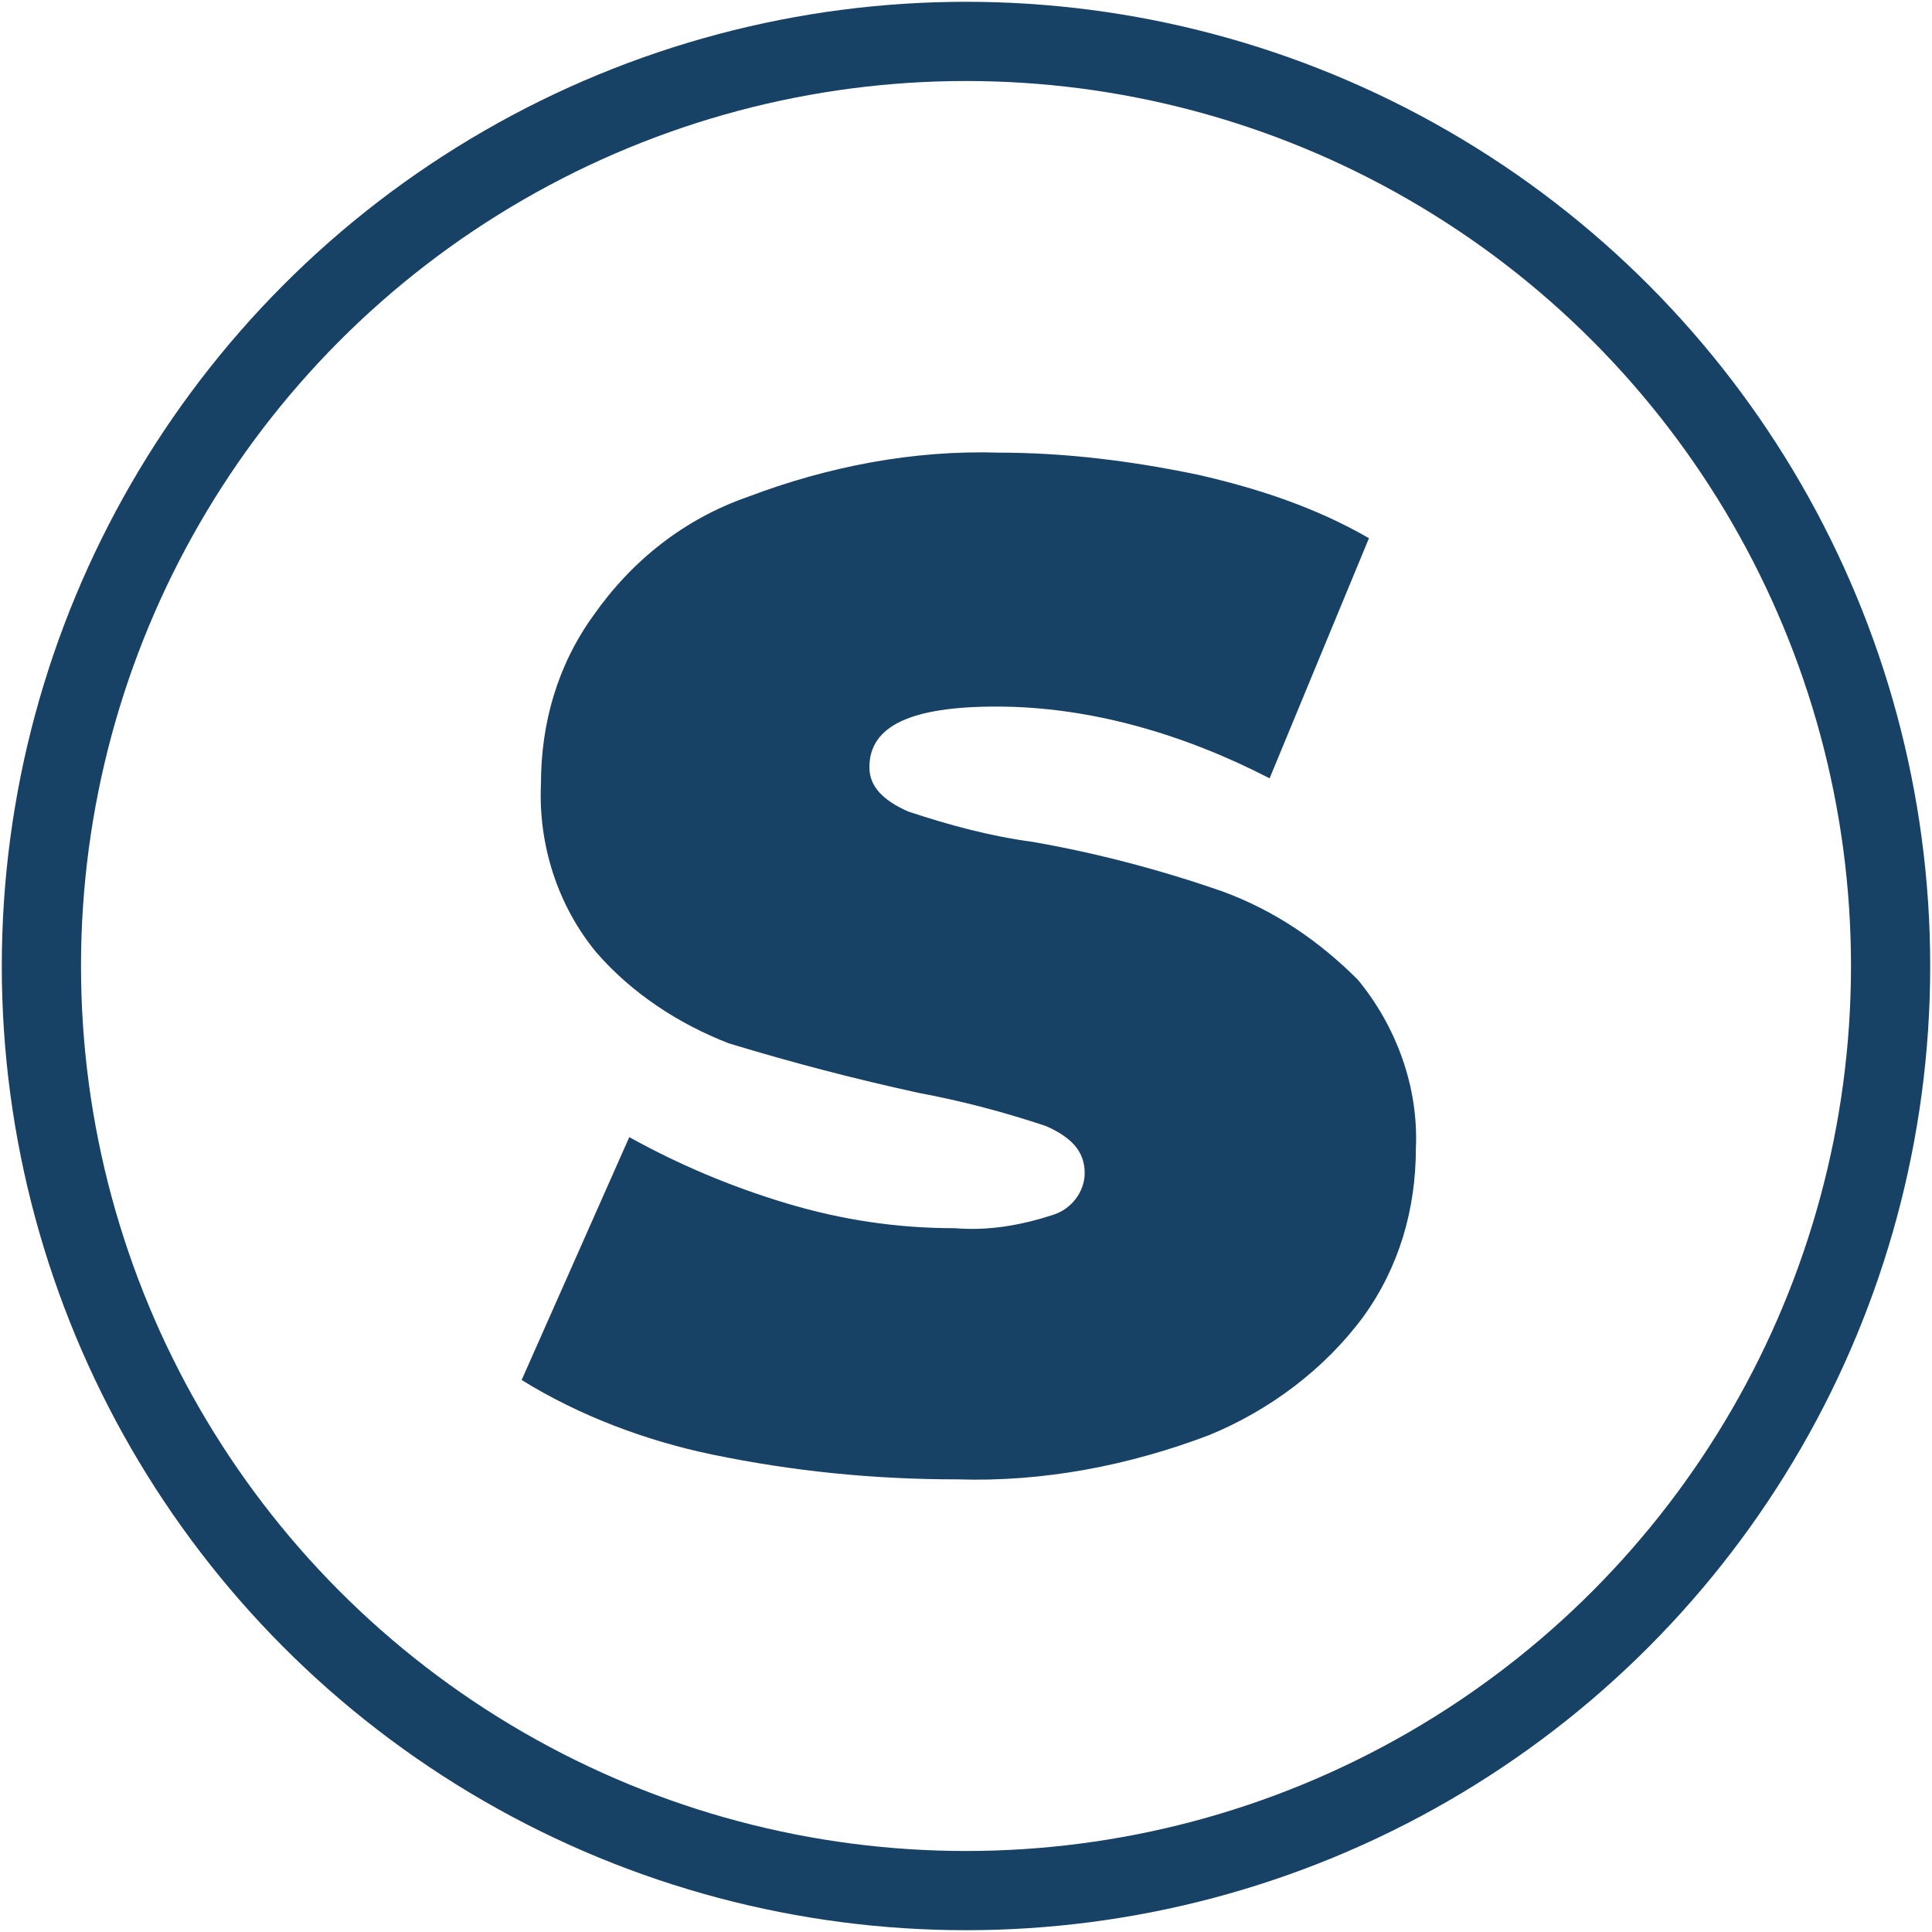 <?xml version="1.0" encoding="utf-8"?>
<!-- Generator: Adobe Illustrator 28.3.0, SVG Export Plug-In . SVG Version: 6.00 Build 0)  -->
<svg version="1.1" id="Layer_1" xmlns="http://www.w3.org/2000/svg" xmlns:xlink="http://www.w3.org/1999/xlink" x="0px" y="0px"
	 viewBox="0 0 70 70" style="enable-background:new 0 0 70 70;" xml:space="preserve">
<style type="text/css">
	.st0{fill:none;stroke:#184166;stroke-width:2.87;}
	.st1{fill:#184166;}
</style>
<circle class="st0" cx="35" cy="35" r="33.5"/>
<path class="st1" d="M25.8,52.7c-2.4-0.5-4.8-1.4-6.9-2.7l3.9-8.8c1.8,1,3.7,1.8,5.7,2.4c2,0.6,4,0.9,6.1,0.9
	c1.2,0.1,2.4-0.1,3.6-0.5c0.6-0.2,1.1-0.8,1.1-1.5c0-0.8-0.5-1.3-1.4-1.7c-1.5-0.5-3-0.9-4.6-1.2c-2.3-0.5-4.6-1.1-6.9-1.8
	c-1.8-0.7-3.5-1.8-4.8-3.3c-1.4-1.7-2.1-3.9-2-6.1c0-2.2,0.6-4.3,1.9-6.1c1.4-2,3.3-3.5,5.6-4.3c2.9-1.1,6-1.7,9.1-1.6
	c2.4,0,4.8,0.3,7.2,0.8c2.2,0.5,4.3,1.2,6.2,2.3l-3.6,8.7c-3.1-1.6-6.5-2.6-9.9-2.6c-3.1,0-4.6,0.7-4.6,2.2c0,0.7,0.5,1.2,1.4,1.6
	c1.5,0.5,3,0.9,4.5,1.1c2.3,0.4,4.6,1,6.9,1.8c1.9,0.7,3.5,1.8,4.9,3.2c1.4,1.7,2.2,3.9,2.1,6.1c0,2.2-0.6,4.3-1.9,6.1
	c-1.4,1.9-3.4,3.4-5.6,4.3c-2.9,1.1-6,1.7-9.1,1.6C31.6,53.6,28.7,53.3,25.8,52.7z"/>
</svg>
